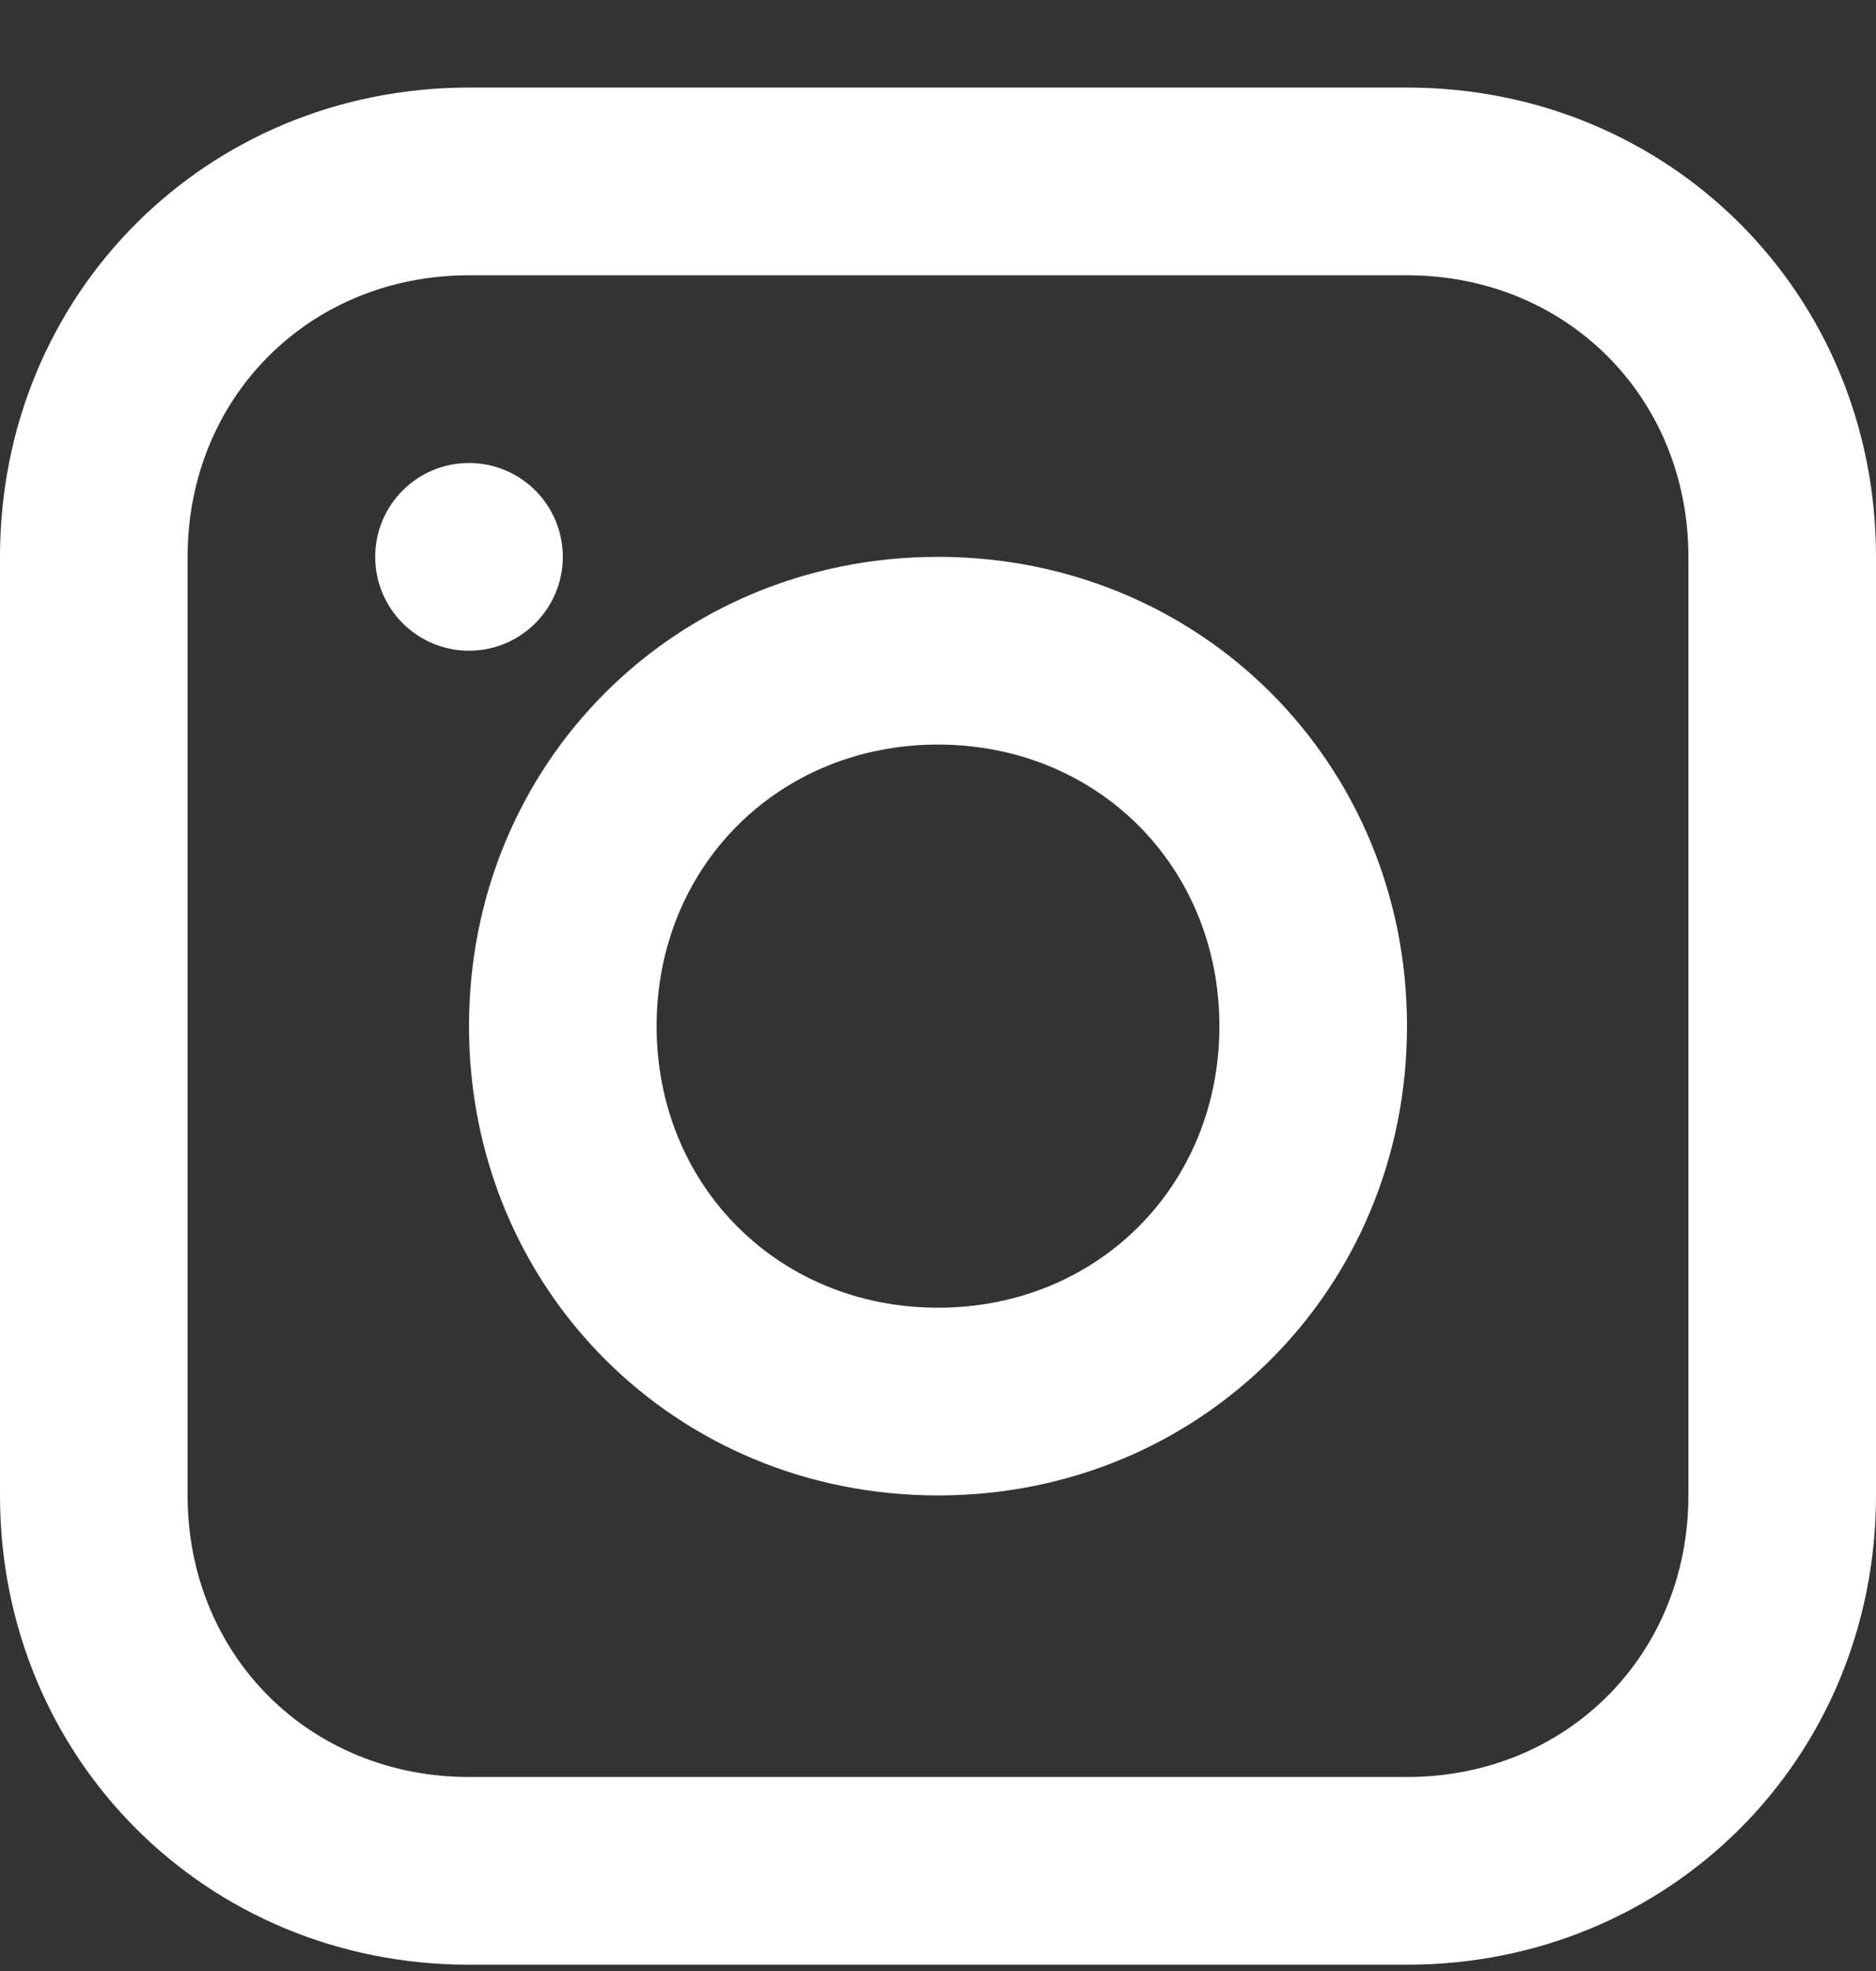 <svg width="20" height="21" viewBox="0 0 20 21" fill="none" xmlns="http://www.w3.org/2000/svg">
<rect x="0" y="0" width="20" height="21" fill="#333333" stroke="none"/>
<path d="M5 0.933H15C17.8 0.933 20 3.133 20 5.933V15.933C20 18.733 17.8 20.933 15 20.933H5C2.2 20.933 0 18.733 0 15.933V5.933C0 3.133 2.2 0.933 5 0.933ZM2 15.933C2 17.633 3.3 18.933 5 18.933H15C16.7 18.933 18 17.633 18 15.933V5.933C18 4.233 16.7 2.933 15 2.933H5C3.3 2.933 2 4.233 2 5.933V15.933Z" fill="white"/>
<path d="M10 5.933C12.8 5.933 15 8.133 15 10.933C15 13.733 12.8 15.933 10 15.933C7.2 15.933 5 13.733 5 10.933C5 8.133 7.2 5.933 10 5.933ZM10 13.933C11.7 13.933 13 12.633 13 10.933C13 9.233 11.7 7.933 10 7.933C8.3 7.933 7 9.233 7 10.933C7 12.633 8.3 13.933 10 13.933Z" fill="white"/>
<path d="M5 6.933C4.448 6.933 4 6.485 4 5.933C4 5.38 4.448 4.933 5 4.933C5.552 4.933 6 5.38 6 5.933C6 6.485 5.552 6.933 5 6.933Z" fill="white"/>
</svg>
